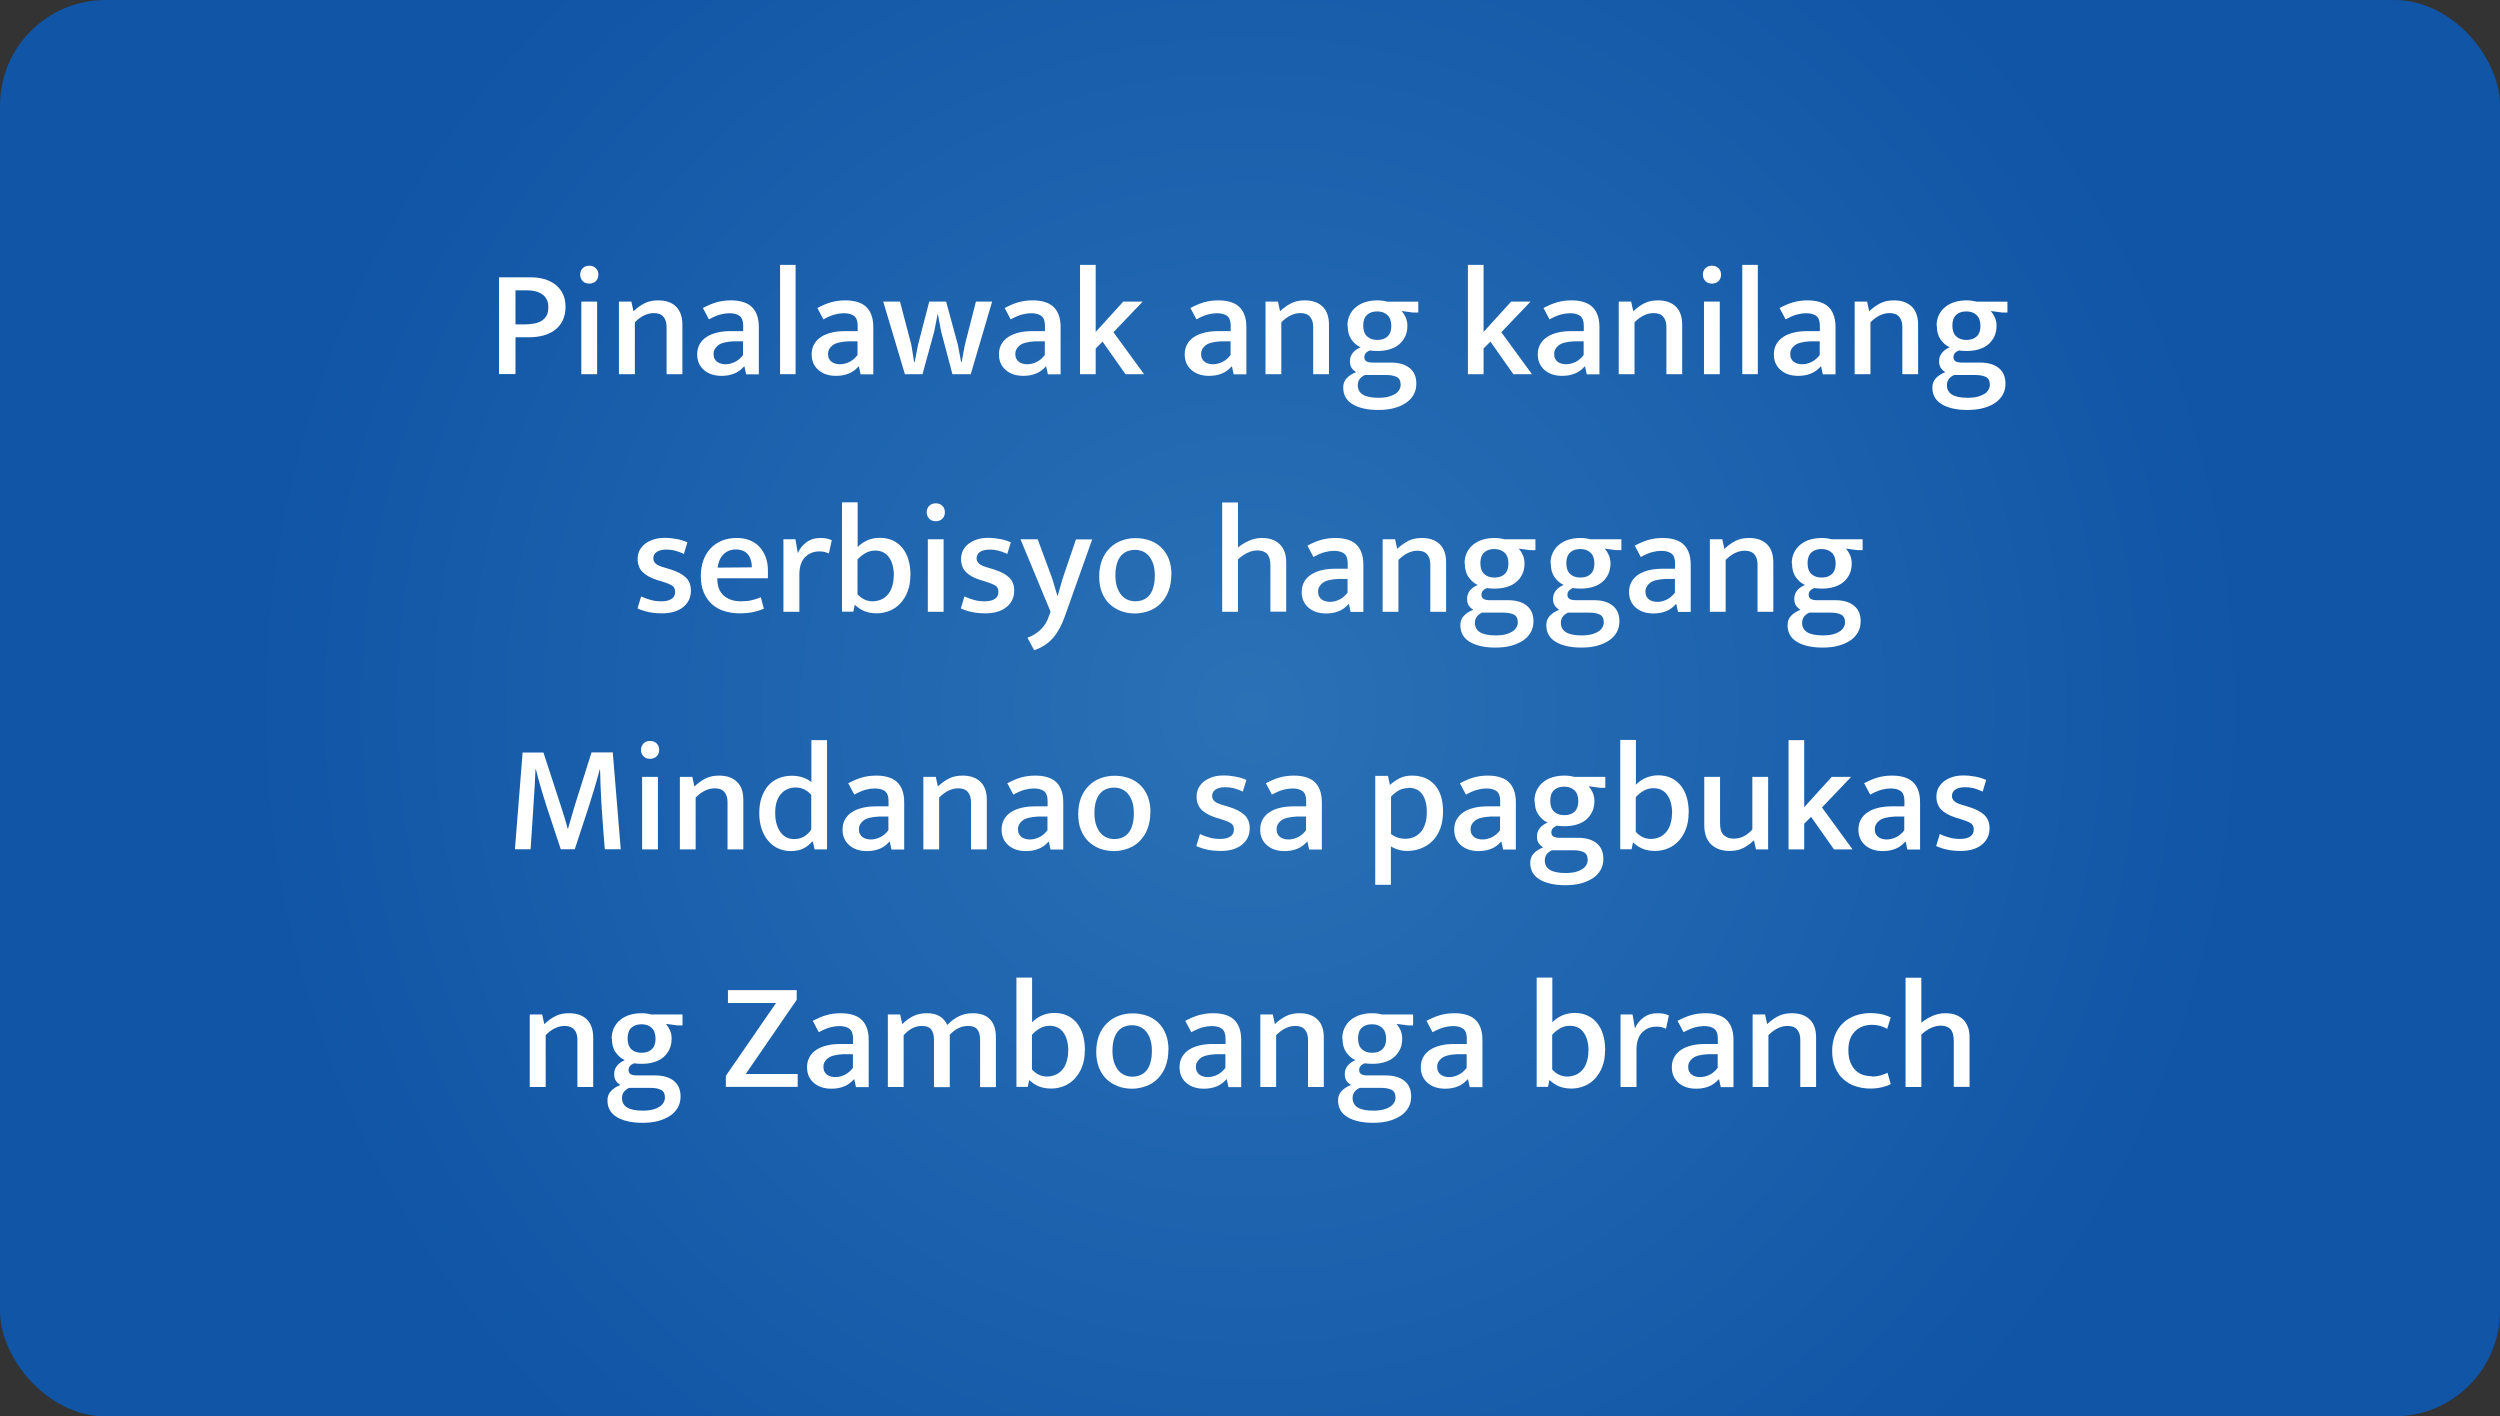 <?xml version="1.0" encoding="UTF-8"?>
<svg id="Layer_2" data-name="Layer 2" xmlns="http://www.w3.org/2000/svg" xmlns:xlink="http://www.w3.org/1999/xlink" viewBox="0 0 178.86 101.33">
  <rect x="0" y="0" width="178.86" height="101.33" fill="#333333" stroke="none"/>
  <defs>
    <style>
      .cls-1 {
        fill: #fff;
      }

      .cls-1, .cls-2 {
        stroke-width: 0px;
      }

      .cls-2 {
        fill: url(#radial-gradient);
      }
    </style>
    <radialGradient id="radial-gradient" cx="89.43" cy="53.3" fx="89.43" fy="53.3" r="72.68" gradientTransform="translate(0 103.97) scale(1 -1)" gradientUnits="userSpaceOnUse">
      <stop offset="0" stop-color="#2a71b6"/>
      <stop offset="1" stop-color="#1055a6"/>
    </radialGradient>
  </defs>
  <g id="_2007" data-name="2007">
    <rect class="cls-2" width="178.86" height="101.33" rx="7.55" ry="7.55"/>
    <g>
      <path class="cls-1" d="m35.7,19.84h2.27c.37,0,.71.05,1.02.14.3.1.56.23.78.41s.39.4.51.66c.12.26.18.56.18.9,0,.37-.07.7-.2.97-.13.28-.32.5-.55.68s-.51.31-.83.4c-.32.09-.67.13-1.04.13h-.96v2.63h-1.18v-6.93Zm1.18,3.37h.63c.25,0,.48-.02.69-.06.21-.04.39-.1.54-.19.15-.09.27-.22.36-.37.09-.16.13-.36.13-.61,0-.22-.04-.41-.12-.56-.08-.15-.19-.28-.33-.37-.14-.1-.3-.17-.47-.21-.18-.04-.36-.07-.56-.07h-.87v2.44Z"/>
      <path class="cls-1" d="m42.16,20.29c-.2,0-.36-.06-.47-.18-.12-.12-.18-.27-.18-.46s.06-.34.18-.46c.12-.12.27-.18.47-.18s.35.06.47.18c.12.12.18.27.18.46s-.06.34-.18.46c-.12.12-.28.18-.47.18Zm-.57,6.48v-5.19h1.13v5.19h-1.13Z"/>
      <path class="cls-1" d="m45.41,26.77h-1.13v-5.19h.89l.15.69c.26-.25.53-.44.81-.58.28-.14.6-.2.96-.2.55,0,.98.15,1.28.45.3.3.45.73.45,1.29v3.54h-1.13v-3.4c0-.3-.08-.54-.23-.71-.15-.18-.39-.26-.69-.26-.23,0-.47.06-.7.17s-.45.28-.65.49v3.72Z"/>
      <path class="cls-1" d="m50.28,22.04c.34-.18.66-.32.97-.41.31-.09.66-.14,1.04-.14.29,0,.56.03.81.1.25.07.46.17.63.32.18.15.31.34.41.59s.15.54.15.9v3.38h-.91l-.12-.56h-.03c-.21.23-.44.41-.71.51-.27.11-.57.16-.9.16-.52,0-.94-.14-1.26-.42-.32-.28-.48-.65-.48-1.11,0-.29.06-.53.18-.74s.28-.38.5-.52c.21-.14.47-.24.76-.31.29-.07.62-.1.97-.1h.88v-.4c0-.33-.09-.56-.26-.69-.18-.13-.42-.19-.73-.19-.19,0-.41.03-.64.09-.24.06-.51.18-.82.35l-.42-.79Zm2.88,2.38h-.69c-.52.03-.89.12-1.1.29-.21.17-.32.37-.32.59,0,.15.02.27.07.36.05.1.11.17.19.23.08.06.17.1.28.13s.21.04.32.04c.23,0,.45-.06.68-.17.22-.11.41-.28.57-.49v-.98Z"/>
      <path class="cls-1" d="m55.81,26.77v-7.82h1.11v7.82h-1.11Z"/>
      <path class="cls-1" d="m58.47,22.04c.34-.18.66-.32.97-.41.31-.09.66-.14,1.04-.14.29,0,.56.03.81.1.25.07.46.17.63.32.18.15.31.34.41.59s.15.54.15.9v3.38h-.91l-.12-.56h-.03c-.21.23-.44.41-.71.51-.27.11-.57.16-.9.16-.52,0-.94-.14-1.26-.42-.32-.28-.48-.65-.48-1.11,0-.29.06-.53.18-.74s.28-.38.5-.52c.21-.14.47-.24.76-.31.29-.07.62-.1.97-.1h.88v-.4c0-.33-.09-.56-.26-.69-.18-.13-.42-.19-.73-.19-.19,0-.41.03-.64.09-.24.06-.51.18-.82.35l-.42-.79Zm2.88,2.38h-.69c-.52.03-.89.12-1.1.29-.21.17-.32.37-.32.59,0,.15.02.27.07.36.05.1.11.17.19.23.08.06.17.1.28.13s.21.04.32.04c.23,0,.45-.06.68-.17.22-.11.41-.28.57-.49v-.98Z"/>
      <path class="cls-1" d="m63.19,21.58h1.2l.81,3.09.2,1.23h.04l.24-1.23.8-3.09h1.21l.84,3.09.23,1.23h.04l.23-1.23.79-3.09h1.16l-1.53,5.19h-1.31l-.81-3.06-.24-1.28-.25,1.28-.84,3.06h-1.26l-1.55-5.19Z"/>
      <path class="cls-1" d="m71.87,22.04c.34-.18.66-.32.97-.41.31-.09.66-.14,1.04-.14.29,0,.56.03.81.1.25.07.46.17.63.32.18.15.31.34.41.59s.15.54.15.9v3.38h-.91l-.12-.56h-.03c-.21.23-.44.41-.71.51-.27.11-.57.16-.9.16-.52,0-.94-.14-1.26-.42-.32-.28-.48-.65-.48-1.11,0-.29.06-.53.18-.74s.28-.38.5-.52c.21-.14.47-.24.76-.31.29-.07.62-.1.97-.1h.88v-.4c0-.33-.09-.56-.26-.69-.18-.13-.42-.19-.73-.19-.19,0-.41.03-.64.09-.24.06-.51.18-.82.35l-.42-.79Zm2.88,2.38h-.69c-.52.03-.89.12-1.1.29-.21.17-.32.37-.32.59,0,.15.02.27.07.36.05.1.11.17.19.23.08.06.17.1.28.13s.21.04.32.04c.23,0,.45-.06.68-.17.22-.11.41-.28.57-.49v-.98Z"/>
      <path class="cls-1" d="m78.39,24.92v1.85h-1.12v-7.82h1.12v4.8l1.97-2.17h1.39l-2.09,2.19,2.19,3h-1.33l-1.64-2.33-.48.48Z"/>
      <path class="cls-1" d="m85.16,22.04c.34-.18.66-.32.97-.41.31-.09.66-.14,1.04-.14.29,0,.56.03.81.1.25.07.46.17.63.32.18.15.31.34.41.59s.15.54.15.9v3.38h-.91l-.12-.56h-.03c-.21.23-.44.41-.71.51-.27.11-.57.16-.9.16-.52,0-.94-.14-1.26-.42-.32-.28-.48-.65-.48-1.11,0-.29.06-.53.18-.74s.28-.38.5-.52c.21-.14.47-.24.76-.31.29-.07.62-.1.97-.1h.88v-.4c0-.33-.09-.56-.26-.69-.18-.13-.42-.19-.73-.19-.19,0-.41.03-.64.09-.24.06-.51.18-.82.35l-.42-.79Zm2.88,2.38h-.69c-.52.03-.89.12-1.1.29-.21.17-.32.37-.32.59,0,.15.02.27.07.36.05.1.11.17.19.23.08.06.17.1.28.13s.21.04.32.04c.23,0,.45-.06.68-.17.22-.11.41-.28.57-.49v-.98Z"/>
      <path class="cls-1" d="m91.67,26.77h-1.13v-5.19h.89l.15.69c.26-.25.53-.44.81-.58.28-.14.6-.2.96-.2.55,0,.97.15,1.28.45.3.3.45.73.45,1.29v3.54h-1.13v-3.4c0-.3-.08-.54-.23-.71-.15-.18-.38-.26-.69-.26-.24,0-.47.06-.7.17-.23.11-.45.28-.66.49v3.72Z"/>
      <path class="cls-1" d="m96.4,23.32c0-.29.05-.54.16-.77.11-.23.25-.42.45-.58s.42-.28.68-.36c.26-.08.55-.12.86-.12.23,0,.46.03.69.09h2.23v.78h-.38l-.81-.11c.12.14.22.3.3.48.07.18.11.37.11.57,0,.29-.05.54-.15.76-.1.22-.25.41-.43.57-.19.16-.41.28-.68.36s-.55.12-.87.12c-.1,0-.2,0-.29-.01-.09,0-.18-.02-.27-.03-.14.06-.24.13-.3.21s-.09.17-.09.26c0,.15.05.25.15.31.1.06.25.09.44.09h1.31c.57,0,1.02.13,1.34.39.32.26.48.63.48,1.12,0,.29-.06.54-.19.78-.13.23-.31.43-.55.59-.24.17-.53.29-.86.38-.34.09-.71.13-1.13.13-.77,0-1.38-.14-1.83-.41-.45-.27-.67-.67-.67-1.2,0-.26.08-.48.25-.66s.39-.33.67-.43c-.13-.09-.24-.19-.32-.31-.08-.12-.12-.28-.12-.48,0-.23.07-.43.21-.6.14-.17.32-.3.55-.39-.26-.12-.48-.31-.66-.57s-.26-.58-.26-.97Zm1.25,3.51c-.34.16-.51.4-.51.73,0,.29.12.52.36.67.24.15.61.23,1.12.23.29,0,.53-.03.73-.08.2-.06.36-.13.49-.21.13-.09.22-.19.28-.3.06-.11.09-.22.09-.34,0-.28-.09-.46-.28-.56-.19-.09-.43-.14-.74-.14h-1.53Zm1.89-3.5c0-.35-.09-.61-.28-.79-.18-.17-.42-.26-.73-.26s-.55.08-.73.25c-.18.17-.27.42-.27.76s.09.61.28.78c.18.17.42.25.73.25s.55-.08.73-.25c.18-.17.27-.42.27-.75Z"/>
      <path class="cls-1" d="m106.14,24.92v1.85h-1.12v-7.82h1.12v4.8l1.97-2.17h1.39l-2.09,2.19,2.19,3h-1.33l-1.64-2.33-.48.48Z"/>
      <path class="cls-1" d="m110.42,22.04c.34-.18.66-.32.97-.41.31-.09.66-.14,1.04-.14.29,0,.56.03.81.1.25.07.46.17.63.32.18.15.31.34.41.59s.15.54.15.9v3.38h-.91l-.12-.56h-.03c-.21.23-.44.41-.71.51-.27.11-.57.16-.9.16-.52,0-.94-.14-1.26-.42-.32-.28-.48-.65-.48-1.11,0-.29.06-.53.18-.74s.28-.38.5-.52c.21-.14.47-.24.76-.31.29-.07.62-.1.97-.1h.88v-.4c0-.33-.09-.56-.26-.69-.18-.13-.42-.19-.73-.19-.19,0-.41.03-.64.09-.24.06-.51.18-.82.35l-.42-.79Zm2.88,2.38h-.69c-.52.03-.89.12-1.1.29-.21.17-.32.37-.32.59,0,.15.02.27.07.36.05.1.11.17.19.23.08.06.17.1.28.13s.21.04.32.04c.23,0,.45-.06.68-.17.22-.11.41-.28.57-.49v-.98Z"/>
      <path class="cls-1" d="m116.94,26.77h-1.13v-5.19h.89l.15.69c.26-.25.53-.44.81-.58.28-.14.6-.2.96-.2.55,0,.97.15,1.28.45.3.3.45.73.45,1.29v3.54h-1.13v-3.4c0-.3-.08-.54-.23-.71-.15-.18-.38-.26-.69-.26-.24,0-.47.06-.7.17-.23.11-.45.28-.66.49v3.72Z"/>
      <path class="cls-1" d="m122.48,20.29c-.2,0-.36-.06-.47-.18s-.18-.27-.18-.46.06-.34.18-.46c.12-.12.28-.18.47-.18s.35.06.47.18c.12.12.18.27.18.46s-.06.34-.18.46c-.12.12-.28.18-.47.18Zm-.57,6.48v-5.19h1.13v5.19h-1.13Z"/>
      <path class="cls-1" d="m124.65,26.77v-7.82h1.11v7.82h-1.11Z"/>
      <path class="cls-1" d="m127.31,22.04c.34-.18.66-.32.97-.41.31-.09.66-.14,1.04-.14.29,0,.56.03.81.1.25.07.46.17.63.32.18.15.31.34.41.59s.15.54.15.9v3.38h-.91l-.12-.56h-.03c-.21.23-.44.41-.71.51-.27.11-.57.16-.9.16-.52,0-.94-.14-1.26-.42-.32-.28-.48-.65-.48-1.11,0-.29.06-.53.18-.74s.28-.38.5-.52c.21-.14.47-.24.76-.31.29-.07.62-.1.97-.1h.88v-.4c0-.33-.09-.56-.26-.69-.18-.13-.42-.19-.73-.19-.19,0-.41.03-.64.09-.24.06-.51.18-.82.35l-.42-.79Zm2.88,2.38h-.69c-.52.03-.89.12-1.1.29-.21.17-.32.37-.32.59,0,.15.02.27.07.36.05.1.11.17.19.23.08.06.17.1.28.13s.21.04.32.04c.23,0,.45-.06.68-.17.22-.11.41-.28.57-.49v-.98Z"/>
      <path class="cls-1" d="m133.82,26.77h-1.13v-5.19h.89l.15.69c.26-.25.53-.44.81-.58.28-.14.6-.2.96-.2.55,0,.97.15,1.28.45.3.3.45.73.45,1.29v3.54h-1.13v-3.4c0-.3-.08-.54-.23-.71-.15-.18-.38-.26-.69-.26-.24,0-.47.06-.7.17-.23.11-.45.28-.66.49v3.72Z"/>
      <path class="cls-1" d="m138.55,23.32c0-.29.05-.54.16-.77.11-.23.25-.42.45-.58s.42-.28.68-.36c.26-.08.55-.12.86-.12.23,0,.46.03.69.09h2.23v.78h-.38l-.81-.11c.12.14.22.3.3.48.07.18.11.37.11.57,0,.29-.05.54-.15.76-.1.22-.25.41-.43.57-.19.16-.41.28-.68.36s-.55.12-.87.12c-.1,0-.2,0-.29-.01-.09,0-.18-.02-.27-.03-.14.06-.24.13-.3.21s-.09.17-.09.26c0,.15.05.25.15.31.1.06.25.09.44.09h1.31c.57,0,1.02.13,1.34.39.32.26.48.63.48,1.12,0,.29-.06.54-.19.78-.13.23-.31.43-.55.59-.24.17-.53.29-.86.38-.34.09-.71.13-1.13.13-.77,0-1.38-.14-1.83-.41-.45-.27-.67-.67-.67-1.2,0-.26.08-.48.25-.66s.39-.33.67-.43c-.13-.09-.24-.19-.32-.31-.08-.12-.12-.28-.12-.48,0-.23.07-.43.21-.6.14-.17.32-.3.55-.39-.26-.12-.48-.31-.66-.57s-.26-.58-.26-.97Zm1.25,3.51c-.34.16-.51.4-.51.73,0,.29.12.52.36.67.24.15.61.23,1.12.23.29,0,.53-.03.73-.08.2-.06.36-.13.49-.21.13-.09.22-.19.28-.3.06-.11.09-.22.09-.34,0-.28-.09-.46-.28-.56-.19-.09-.43-.14-.74-.14h-1.53Zm1.89-3.5c0-.35-.09-.61-.28-.79-.18-.17-.42-.26-.73-.26s-.55.08-.73.25c-.18.17-.27.42-.27.76s.09.61.28.78c.18.17.42.25.73.25s.55-.08.73-.25c.18-.17.27-.42.27-.75Z"/>
      <path class="cls-1" d="m48.93,39.63c-.23-.11-.45-.19-.65-.24-.2-.05-.4-.07-.6-.07-.31,0-.54.06-.7.17s-.24.27-.24.46c0,.15.06.27.18.38s.36.21.73.31l.33.1c.48.15.84.34,1.08.57.25.23.37.55.37.95,0,.48-.18.87-.55,1.17-.37.3-.87.45-1.51.45-.34,0-.67-.03-.96-.09s-.56-.15-.8-.26l.26-.86c.21.1.44.19.68.25.24.07.49.1.75.1.32,0,.56-.05.74-.17.18-.11.26-.28.26-.51,0-.21-.08-.37-.24-.46-.16-.09-.4-.19-.73-.29l-.34-.1c-.46-.15-.8-.35-1.03-.58-.22-.23-.34-.54-.34-.92,0-.23.05-.43.14-.62.1-.18.23-.34.4-.47.17-.13.37-.23.61-.31.24-.07.5-.11.79-.11s.55.03.83.08c.28.05.54.13.79.24l-.25.82Z"/>
      <path class="cls-1" d="m54.96,41.37h-3.64v.04c0,.53.15.93.46,1.2.31.27.71.41,1.22.41.28,0,.53-.02.75-.07s.45-.12.68-.23l.22.83c-.21.09-.47.17-.76.24-.29.06-.62.09-.97.09-.37,0-.73-.05-1.07-.15-.34-.1-.63-.26-.89-.48-.25-.22-.45-.5-.6-.84-.15-.34-.22-.74-.22-1.21,0-.4.06-.77.18-1.11.12-.33.29-.62.52-.86s.5-.42.81-.55c.32-.13.67-.19,1.06-.19.34,0,.64.05.92.16.28.11.51.27.7.47s.34.45.45.74c.11.29.16.61.16.96v.55Zm-1.17-.79c0-.18-.02-.34-.07-.5-.04-.15-.11-.29-.2-.4s-.2-.21-.35-.27-.31-.1-.51-.1c-.37,0-.67.12-.9.35-.23.23-.37.55-.42.95l2.44-.02Z"/>
      <path class="cls-1" d="m56.05,43.77v-5.19h.86l.17,1c.12-.31.33-.57.61-.78.28-.21.62-.31,1.01-.31.18,0,.33.01.46.04.13.03.24.07.35.12l-.21.95c-.09-.04-.19-.08-.3-.11-.11-.03-.24-.04-.39-.04-.4,0-.74.14-1.01.41-.27.27-.41.69-.41,1.25v2.66h-1.12Z"/>
      <path class="cls-1" d="m65.13,41.17c0,.42-.06.79-.19,1.13-.12.33-.3.62-.51.85-.22.24-.47.42-.76.54-.29.12-.6.19-.93.19s-.63-.05-.88-.15c-.25-.1-.48-.25-.69-.45h-.02l-.1.48h-.81v-7.82h1.12v3.2c.21-.22.45-.38.73-.5.27-.11.56-.16.86-.16.67,0,1.21.24,1.6.71.39.47.59,1.13.59,1.97Zm-1.18.02c0-.56-.12-1-.35-1.32-.23-.32-.56-.48-.98-.48-.26,0-.49.06-.7.18-.21.12-.4.27-.57.46v2.48c.13.15.29.28.47.37.18.09.38.14.61.14.2,0,.39-.04.57-.11.18-.07.34-.18.48-.33.14-.15.25-.33.33-.57.08-.23.13-.5.13-.82Z"/>
      <path class="cls-1" d="m66.95,37.29c-.2,0-.36-.06-.47-.18s-.18-.27-.18-.46.06-.34.18-.46c.12-.12.28-.18.47-.18s.35.06.47.18c.12.12.18.27.18.46s-.06.34-.18.46c-.12.12-.28.18-.47.18Zm-.57,6.48v-5.19h1.13v5.19h-1.13Z"/>
      <path class="cls-1" d="m72.06,39.63c-.23-.11-.45-.19-.65-.24-.2-.05-.4-.07-.6-.07-.31,0-.54.06-.7.17-.16.11-.24.27-.24.46,0,.15.06.27.18.38.12.11.36.21.73.31l.33.1c.48.15.84.34,1.08.57.25.23.37.55.37.95,0,.48-.18.87-.55,1.17-.37.3-.87.45-1.51.45-.34,0-.67-.03-.96-.09s-.56-.15-.8-.26l.26-.86c.21.1.44.19.68.25.24.07.49.1.75.1.32,0,.56-.05.74-.17.18-.11.26-.28.26-.51,0-.21-.08-.37-.24-.46-.16-.09-.4-.19-.73-.29l-.34-.1c-.46-.15-.81-.35-1.03-.58-.22-.23-.33-.54-.33-.92,0-.23.05-.43.14-.62.1-.18.23-.34.4-.47.17-.13.37-.23.61-.31s.5-.11.79-.11.55.03.83.08c.28.05.54.13.79.24l-.25.82Z"/>
      <path class="cls-1" d="m73.02,38.58h1.22l1.04,2.81.37,1.24h.02l.36-1.25.95-2.79h1.16l-1.97,5.54c-.22.62-.5,1.13-.84,1.52-.34.39-.79.68-1.34.87l-.48-.89c.37-.14.69-.34.96-.6.27-.26.47-.6.6-1.02l.09-.25-2.15-5.18Z"/>
      <path class="cls-1" d="m83.8,41.12c0,.43-.07.82-.2,1.17s-.32.63-.55.87-.51.42-.83.54c-.32.12-.66.19-1.02.19s-.71-.06-1.02-.18-.58-.29-.81-.51c-.23-.22-.41-.5-.54-.83-.13-.33-.19-.71-.19-1.13s.07-.83.2-1.17.32-.62.56-.86.51-.41.83-.53.66-.18,1.02-.18.71.06,1.02.17.58.28.81.5c.23.22.41.5.54.82.13.33.19.71.19,1.13Zm-1.18.05c0-.33-.04-.61-.12-.84-.08-.23-.19-.42-.32-.57s-.28-.25-.45-.32c-.17-.07-.34-.1-.53-.1s-.35.03-.52.09-.32.16-.45.3c-.13.14-.24.33-.31.56-.08.23-.12.53-.12.88,0,.32.04.6.12.84.08.23.19.43.32.58.13.15.28.26.46.33s.35.1.52.1.35-.03.52-.09c.17-.06.32-.16.45-.3.13-.14.24-.33.31-.57.08-.24.12-.53.12-.88Z"/>
      <path class="cls-1" d="m88.57,43.77h-1.13v-7.82h1.13v3.22c.23-.19.49-.35.78-.48s.6-.2.94-.2c.29,0,.55.04.77.13.22.09.4.21.54.36.14.15.25.34.32.55.07.21.1.44.1.69v3.54h-1.13v-3.29c0-.39-.08-.67-.24-.84-.16-.17-.4-.25-.7-.25-.23,0-.46.06-.7.17s-.46.27-.68.47v3.74Z"/>
      <path class="cls-1" d="m93.53,39.04c.34-.18.66-.32.97-.41.31-.09.66-.14,1.04-.14.29,0,.56.03.81.1.25.07.46.17.63.32.18.15.31.34.41.59s.15.54.15.9v3.38h-.91l-.12-.56h-.03c-.21.23-.44.41-.71.51-.27.11-.57.16-.9.16-.52,0-.94-.14-1.26-.42-.32-.28-.48-.65-.48-1.11,0-.29.06-.53.18-.74.12-.21.28-.38.5-.52.21-.14.47-.24.76-.31.29-.07.62-.1.97-.1h.88v-.4c0-.33-.09-.56-.26-.69-.18-.13-.42-.19-.73-.19-.19,0-.41.03-.64.09-.24.06-.51.18-.82.35l-.42-.79Zm2.88,2.38h-.69c-.52.03-.89.12-1.1.29-.21.17-.32.37-.32.59,0,.15.02.27.07.36.05.1.11.17.19.23.08.06.17.1.28.13.11.03.21.04.32.04.23,0,.45-.06.68-.17.22-.11.41-.28.57-.49v-.98Z"/>
      <path class="cls-1" d="m100.05,43.77h-1.13v-5.19h.89l.15.69c.26-.25.53-.44.81-.58.28-.14.6-.2.96-.2.55,0,.97.15,1.28.45.3.3.45.73.45,1.29v3.54h-1.13v-3.4c0-.3-.08-.54-.23-.71-.15-.18-.38-.26-.69-.26-.24,0-.47.06-.7.17-.23.11-.45.28-.66.49v3.72Z"/>
      <path class="cls-1" d="m104.78,40.32c0-.29.05-.54.16-.77.11-.23.25-.42.45-.58s.42-.28.68-.36c.26-.08.55-.12.86-.12.23,0,.46.03.69.09h2.23v.78h-.38l-.81-.11c.12.14.22.3.3.48.07.18.11.37.11.57,0,.29-.05.54-.15.76-.1.22-.25.42-.43.57-.19.16-.41.28-.68.36-.26.08-.55.12-.87.12-.1,0-.2,0-.29-.01-.09,0-.18-.02-.27-.03-.14.06-.24.13-.3.21-.06.08-.09.17-.09.26,0,.15.05.25.15.31s.25.09.44.09h1.31c.57,0,1.02.13,1.34.39.32.26.48.63.48,1.12,0,.29-.06.54-.19.78-.13.23-.31.43-.55.59s-.53.29-.86.38-.71.13-1.13.13c-.77,0-1.38-.14-1.83-.41-.45-.27-.67-.67-.67-1.2,0-.26.08-.48.25-.66s.39-.33.67-.43c-.13-.09-.24-.19-.32-.31-.08-.12-.12-.28-.12-.48,0-.23.07-.43.21-.6.14-.17.32-.29.55-.39-.26-.12-.48-.31-.66-.57s-.26-.58-.26-.97Zm1.25,3.51c-.34.16-.51.4-.51.73,0,.29.12.52.36.67.24.15.61.23,1.12.23.29,0,.53-.03.73-.08.2-.05.36-.13.49-.21.13-.09.22-.19.28-.3s.09-.22.09-.34c0-.28-.09-.46-.28-.56-.19-.09-.43-.14-.74-.14h-1.53Zm1.89-3.5c0-.35-.09-.61-.28-.79-.18-.17-.42-.26-.73-.26s-.55.08-.73.25c-.18.17-.27.42-.27.76s.09.61.28.78c.18.17.42.25.73.25s.55-.08.73-.25c.18-.17.27-.42.27-.75Z"/>
      <path class="cls-1" d="m110.93,40.32c0-.29.05-.54.16-.77.11-.23.25-.42.45-.58s.42-.28.68-.36c.26-.08.55-.12.86-.12.23,0,.46.03.69.09h2.23v.78h-.38l-.81-.11c.12.14.22.3.3.48.07.18.11.37.11.57,0,.29-.05.54-.15.76-.1.22-.25.42-.43.57-.19.16-.41.28-.68.36-.26.08-.55.12-.87.12-.1,0-.2,0-.29-.01-.09,0-.18-.02-.27-.03-.14.06-.24.13-.3.21-.06.08-.09.17-.09.26,0,.15.05.25.15.31s.25.09.44.09h1.31c.57,0,1.02.13,1.34.39.32.26.48.63.48,1.12,0,.29-.06.54-.19.78-.13.23-.31.43-.55.59s-.53.29-.86.38-.71.13-1.13.13c-.77,0-1.38-.14-1.83-.41-.45-.27-.67-.67-.67-1.2,0-.26.08-.48.25-.66s.39-.33.67-.43c-.13-.09-.24-.19-.32-.31-.08-.12-.12-.28-.12-.48,0-.23.07-.43.21-.6.14-.17.32-.29.55-.39-.26-.12-.48-.31-.66-.57s-.26-.58-.26-.97Zm1.25,3.51c-.34.16-.51.4-.51.73,0,.29.12.52.36.67.24.15.61.23,1.12.23.29,0,.53-.03.73-.08.2-.05.36-.13.49-.21.13-.09.22-.19.28-.3s.09-.22.09-.34c0-.28-.09-.46-.28-.56-.19-.09-.43-.14-.74-.14h-1.53Zm1.89-3.5c0-.35-.09-.61-.28-.79-.18-.17-.42-.26-.73-.26s-.55.08-.73.25c-.18.17-.27.42-.27.76s.09.61.28.78c.18.17.42.25.73.25s.55-.08.73-.25c.18-.17.27-.42.27-.75Z"/>
      <path class="cls-1" d="m116.95,39.04c.34-.18.66-.32.97-.41.31-.09.66-.14,1.04-.14.29,0,.56.03.81.1.25.07.46.17.63.32.18.15.31.34.41.59s.15.54.15.9v3.38h-.91l-.12-.56h-.03c-.21.23-.44.41-.71.51-.27.11-.57.16-.9.16-.52,0-.94-.14-1.26-.42-.32-.28-.48-.65-.48-1.11,0-.29.06-.53.18-.74.12-.21.28-.38.5-.52.21-.14.47-.24.76-.31.29-.07.62-.1.97-.1h.88v-.4c0-.33-.09-.56-.26-.69-.18-.13-.42-.19-.73-.19-.19,0-.41.03-.64.09-.24.06-.51.18-.82.35l-.42-.79Zm2.88,2.38h-.69c-.52.03-.89.12-1.1.29-.21.17-.32.37-.32.59,0,.15.02.27.07.36.05.1.11.17.19.23.08.06.17.1.28.13.11.03.21.04.32.04.23,0,.45-.06.68-.17.22-.11.41-.28.57-.49v-.98Z"/>
      <path class="cls-1" d="m123.46,43.77h-1.13v-5.19h.89l.15.69c.26-.25.53-.44.81-.58.28-.14.6-.2.96-.2.55,0,.97.15,1.28.45.3.3.45.73.45,1.29v3.54h-1.13v-3.4c0-.3-.08-.54-.23-.71-.15-.18-.38-.26-.69-.26-.24,0-.47.06-.7.17-.23.11-.45.28-.66.49v3.72Z"/>
      <path class="cls-1" d="m128.19,40.32c0-.29.05-.54.16-.77.11-.23.25-.42.45-.58s.42-.28.68-.36c.26-.08.55-.12.86-.12.23,0,.46.03.69.09h2.23v.78h-.38l-.81-.11c.12.14.22.3.3.48.07.18.11.37.11.57,0,.29-.05.54-.15.76-.1.22-.25.42-.43.57-.19.16-.41.28-.68.36-.26.08-.55.12-.87.12-.1,0-.2,0-.29-.01-.09,0-.18-.02-.27-.03-.14.06-.24.13-.3.21-.06.08-.09.17-.09.26,0,.15.05.25.15.31s.25.09.44.09h1.31c.57,0,1.02.13,1.34.39.32.26.48.63.48,1.12,0,.29-.06.54-.19.78-.13.23-.31.43-.55.59s-.53.29-.86.38-.71.13-1.13.13c-.77,0-1.38-.14-1.83-.41-.45-.27-.67-.67-.67-1.2,0-.26.08-.48.25-.66s.39-.33.67-.43c-.13-.09-.24-.19-.32-.31-.08-.12-.12-.28-.12-.48,0-.23.07-.43.21-.6.14-.17.32-.29.55-.39-.26-.12-.48-.31-.66-.57s-.26-.58-.26-.97Zm1.25,3.51c-.34.16-.51.4-.51.73,0,.29.12.52.36.67.24.15.61.23,1.12.23.29,0,.53-.03.73-.08.2-.05.36-.13.49-.21.13-.09.22-.19.28-.3s.09-.22.09-.34c0-.28-.09-.46-.28-.56-.19-.09-.43-.14-.74-.14h-1.53Zm1.89-3.5c0-.35-.09-.61-.28-.79-.18-.17-.42-.26-.73-.26s-.55.08-.73.25c-.18.17-.27.42-.27.76s.09.61.28.78c.18.17.42.25.73.25s.55-.08.73-.25c.18-.17.27-.42.27-.75Z"/>
      <path class="cls-1" d="m37.36,53.84h1.52l1.22,3.74c.1.32.19.6.27.85.08.25.16.54.24.85h.03c.08-.26.16-.55.25-.85.08-.3.17-.59.25-.86l1.18-3.74h1.52l.57,6.93h-1.14c-.06-.73-.12-1.47-.17-2.22-.06-.74-.1-1.49-.13-2.24l-.04-1.26h-.02c-.12.45-.25.92-.39,1.39-.14.47-.28.92-.42,1.35l-.98,2.98h-1l-.99-2.99c-.1-.32-.19-.6-.27-.86-.08-.26-.15-.49-.21-.71-.06-.22-.12-.42-.17-.61s-.1-.37-.14-.55h-.03c-.02.62-.06,1.26-.1,1.9-.04.65-.08,1.27-.12,1.86l-.13,1.96h-1.12l.55-6.93Z"/>
      <path class="cls-1" d="m46.51,54.29c-.2,0-.36-.06-.47-.18-.12-.12-.18-.27-.18-.46s.06-.33.18-.46c.12-.12.27-.18.47-.18s.35.06.47.18.18.27.18.46-.06.34-.18.46-.28.18-.47.18Zm-.57,6.48v-5.19h1.13v5.19h-1.13Z"/>
      <path class="cls-1" d="m49.77,60.77h-1.13v-5.19h.89l.15.69c.26-.25.53-.44.81-.58s.6-.2.96-.2c.55,0,.97.15,1.28.45s.45.73.45,1.29v3.54h-1.13v-3.4c0-.3-.08-.54-.23-.71-.15-.18-.38-.26-.69-.26-.24,0-.47.06-.7.17-.23.11-.45.28-.66.49v3.72Z"/>
      <path class="cls-1" d="m58.04,52.95h1.13v7.82h-.89l-.13-.57h-.04c-.19.22-.4.39-.64.51-.24.12-.54.18-.91.18-.29,0-.57-.06-.84-.17s-.51-.28-.71-.51c-.21-.23-.38-.51-.5-.85s-.19-.73-.19-1.17c0-.41.05-.78.16-1.11s.26-.61.46-.85c.2-.23.45-.42.74-.54.29-.13.63-.19,1-.19.26,0,.51.04.75.12.24.08.45.19.62.34v-3Zm0,3.92c-.31-.35-.68-.53-1.11-.53-.19,0-.37.03-.55.1-.18.07-.33.17-.47.32s-.25.33-.33.56-.12.51-.12.84.04.61.12.85c.08.24.18.43.3.58.12.15.27.27.43.34s.34.1.51.1c.26,0,.5-.06.7-.18.2-.12.38-.28.52-.5v-2.49Z"/>
      <path class="cls-1" d="m60.68,56.04c.34-.18.66-.32.97-.41.31-.09.66-.14,1.04-.14.29,0,.56.03.81.1.25.07.46.17.63.32.18.15.31.34.41.59s.15.54.15.9v3.38h-.91l-.12-.56h-.03c-.21.23-.44.41-.71.51-.27.11-.57.16-.9.16-.52,0-.94-.14-1.26-.42-.32-.28-.48-.65-.48-1.11,0-.29.06-.53.18-.74s.28-.38.5-.52c.21-.14.47-.24.76-.31.29-.07.62-.1.97-.1h.88v-.4c0-.33-.09-.56-.26-.69-.18-.13-.42-.19-.73-.19-.19,0-.41.03-.64.09s-.51.18-.82.35l-.42-.79Zm2.88,2.38h-.69c-.52.03-.89.12-1.1.29-.21.17-.32.37-.32.59,0,.15.02.27.07.36.05.1.11.17.19.23.08.06.17.1.28.13.11.03.21.04.32.04.23,0,.45-.06.68-.17.22-.11.41-.28.57-.49v-.98Z"/>
      <path class="cls-1" d="m67.19,60.77h-1.13v-5.19h.89l.15.69c.26-.25.53-.44.81-.58s.6-.2.96-.2c.55,0,.97.15,1.28.45s.45.73.45,1.29v3.54h-1.13v-3.4c0-.3-.08-.54-.23-.71-.15-.18-.38-.26-.69-.26-.24,0-.47.06-.7.17-.23.11-.45.28-.66.49v3.72Z"/>
      <path class="cls-1" d="m72.06,56.04c.34-.18.66-.32.97-.41.31-.09.66-.14,1.04-.14.29,0,.56.03.81.1.25.07.46.17.63.32.18.15.31.34.41.59s.15.54.15.9v3.38h-.91l-.12-.56h-.03c-.21.23-.44.41-.71.51-.27.11-.57.16-.9.16-.52,0-.94-.14-1.26-.42-.32-.28-.48-.65-.48-1.11,0-.29.06-.53.18-.74s.28-.38.5-.52c.21-.14.47-.24.76-.31.29-.07.62-.1.97-.1h.88v-.4c0-.33-.09-.56-.26-.69-.18-.13-.42-.19-.73-.19-.19,0-.41.03-.64.09s-.51.18-.82.35l-.42-.79Zm2.88,2.38h-.69c-.52.03-.89.12-1.1.29-.21.17-.32.37-.32.59,0,.15.02.27.07.36.05.1.11.17.19.23.08.06.17.1.28.13.11.03.21.04.32.04.23,0,.45-.06.68-.17.22-.11.41-.28.57-.49v-.98Z"/>
      <path class="cls-1" d="m82.3,58.12c0,.43-.07.82-.2,1.17s-.32.63-.55.87-.51.42-.83.54c-.32.12-.66.19-1.02.19s-.71-.06-1.02-.18-.58-.29-.81-.51c-.23-.22-.41-.5-.54-.83-.13-.33-.19-.71-.19-1.13s.07-.83.2-1.17c.14-.34.32-.62.56-.86.23-.23.51-.41.83-.53s.66-.18,1.02-.18.71.06,1.02.17.58.28.81.5c.23.22.41.5.54.83.13.33.19.71.19,1.13Zm-1.18.06c0-.33-.04-.61-.12-.84-.08-.23-.19-.42-.32-.57s-.28-.25-.45-.32c-.17-.07-.34-.1-.53-.1s-.35.03-.52.09-.32.16-.45.3c-.13.14-.24.33-.31.56-.08.23-.12.53-.12.88,0,.32.04.6.12.84.08.23.19.43.32.58.13.15.28.26.46.33s.35.1.52.1.35-.03.52-.09c.17-.06.32-.16.45-.3.13-.14.24-.33.31-.57.08-.24.12-.53.12-.88Z"/>
      <path class="cls-1" d="m88.91,56.63c-.23-.11-.45-.19-.65-.24-.2-.05-.4-.07-.6-.07-.31,0-.54.06-.7.17-.16.11-.24.27-.24.46,0,.15.06.27.18.38.12.11.36.21.73.31l.33.1c.48.15.84.34,1.08.57.25.24.37.55.37.95,0,.48-.18.87-.55,1.17-.37.3-.87.45-1.51.45-.34,0-.67-.03-.96-.09s-.56-.15-.8-.26l.26-.86c.21.1.44.19.68.25.24.07.49.1.75.1.32,0,.56-.05.74-.17.18-.11.26-.28.26-.51,0-.21-.08-.37-.24-.46-.16-.09-.4-.19-.73-.29l-.34-.1c-.46-.15-.81-.35-1.03-.58-.22-.24-.33-.54-.33-.92,0-.23.05-.43.14-.62.1-.18.23-.34.4-.47.17-.13.37-.23.61-.31s.5-.11.79-.11.55.03.83.08c.28.05.54.13.79.24l-.25.83Z"/>
      <path class="cls-1" d="m90.56,56.04c.34-.18.66-.32.97-.41.31-.09.66-.14,1.04-.14.29,0,.56.03.81.1.25.07.46.17.63.32.18.15.31.34.41.59s.15.54.15.9v3.38h-.91l-.12-.56h-.03c-.21.23-.44.41-.71.51-.27.11-.57.16-.9.16-.52,0-.94-.14-1.26-.42-.32-.28-.48-.65-.48-1.11,0-.29.06-.53.18-.74s.28-.38.5-.52c.21-.14.47-.24.76-.31.29-.07.62-.1.97-.1h.88v-.4c0-.33-.09-.56-.26-.69-.18-.13-.42-.19-.73-.19-.19,0-.41.03-.64.09s-.51.18-.82.35l-.42-.79Zm2.88,2.38h-.69c-.52.03-.89.12-1.1.29-.21.17-.32.37-.32.59,0,.15.02.27.07.36.05.1.11.17.19.23.08.06.17.1.28.13.11.03.21.04.32.04.23,0,.45-.06.68-.17.22-.11.41-.28.57-.49v-.98Z"/>
      <path class="cls-1" d="m100.68,60.88c-.22,0-.43-.03-.64-.09s-.38-.14-.53-.24v2.75h-1.12v-7.79h.91l.14.65c.21-.19.44-.35.69-.48.26-.13.55-.19.89-.19.69,0,1.23.22,1.63.67.4.45.59,1.08.59,1.9,0,.48-.07.89-.21,1.25-.14.36-.33.65-.57.88-.24.23-.51.4-.83.52s-.63.17-.96.17Zm.08-4.5c-.28,0-.53.07-.74.2-.22.14-.38.28-.5.42v2.67c.3.23.64.34,1.02.34.19,0,.38-.03.56-.1.18-.07.35-.18.5-.33.15-.15.26-.35.35-.6s.13-.54.13-.9c0-.52-.11-.94-.32-1.25-.22-.31-.55-.47-1-.47Z"/>
      <path class="cls-1" d="m104.44,56.04c.34-.18.66-.32.97-.41.31-.09.66-.14,1.04-.14.29,0,.56.03.81.1.25.07.46.17.63.32.18.15.31.34.41.59s.15.54.15.9v3.38h-.91l-.12-.56h-.03c-.21.23-.44.41-.71.51-.27.11-.57.16-.9.16-.52,0-.94-.14-1.26-.42-.32-.28-.48-.65-.48-1.11,0-.29.06-.53.18-.74s.28-.38.5-.52c.21-.14.47-.24.76-.31.29-.07.62-.1.97-.1h.88v-.4c0-.33-.09-.56-.26-.69-.18-.13-.42-.19-.73-.19-.19,0-.41.03-.64.09s-.51.18-.82.35l-.42-.79Zm2.88,2.38h-.69c-.52.03-.89.12-1.1.29-.21.17-.32.37-.32.59,0,.15.02.27.07.36.05.1.11.17.19.23.08.06.17.1.28.13.11.03.21.04.32.04.23,0,.45-.06.68-.17.22-.11.41-.28.57-.49v-.98Z"/>
      <path class="cls-1" d="m109.78,57.32c0-.29.05-.54.16-.77.11-.23.25-.42.45-.58.19-.16.42-.28.68-.36.26-.08.55-.12.86-.12.23,0,.46.03.69.09h2.23v.78h-.38l-.81-.11c.12.14.22.3.3.48.07.18.11.37.11.57,0,.29-.05.54-.15.76-.1.22-.25.41-.43.57-.19.16-.41.28-.68.36-.26.08-.55.12-.87.12-.1,0-.2,0-.29-.01-.09,0-.18-.02-.27-.03-.14.06-.24.13-.3.21-.06.08-.09.17-.09.26,0,.15.05.25.15.31s.25.09.44.09h1.31c.57,0,1.02.13,1.34.39.32.26.48.63.48,1.12,0,.29-.06.54-.19.78-.13.23-.31.43-.55.59s-.53.29-.86.38-.71.13-1.13.13c-.77,0-1.38-.14-1.83-.41-.45-.27-.67-.67-.67-1.2,0-.26.08-.48.25-.66s.39-.33.67-.43c-.13-.09-.24-.19-.32-.31-.08-.12-.12-.28-.12-.48,0-.23.07-.43.21-.6.14-.17.32-.29.55-.39-.26-.12-.48-.31-.66-.57s-.26-.58-.26-.97Zm1.25,3.51c-.34.16-.51.4-.51.73,0,.29.12.52.36.67.24.15.61.23,1.12.23.29,0,.53-.03.73-.08.2-.05.36-.13.49-.21.13-.09.22-.19.28-.3s.09-.22.09-.34c0-.28-.09-.46-.28-.56-.19-.09-.43-.14-.74-.14h-1.53Zm1.89-3.5c0-.35-.09-.61-.28-.79-.18-.17-.42-.26-.73-.26s-.55.08-.73.25c-.18.17-.27.42-.27.76s.09.61.28.78c.18.17.42.25.73.25s.55-.08.73-.25c.18-.17.27-.42.27-.75Z"/>
      <path class="cls-1" d="m120.81,58.17c0,.42-.06.79-.19,1.13-.12.33-.3.62-.51.85-.22.24-.47.42-.76.54-.29.12-.6.19-.93.19s-.63-.05-.88-.15c-.25-.1-.48-.25-.69-.45h-.02l-.1.48h-.81v-7.82h1.12v3.2c.21-.22.45-.38.73-.5.27-.11.56-.17.86-.17.67,0,1.21.24,1.6.71.39.47.59,1.13.59,1.97Zm-1.18.02c0-.56-.12-1-.35-1.32-.23-.32-.56-.48-.98-.48-.26,0-.49.06-.7.18s-.4.27-.57.46v2.48c.13.15.29.28.47.37.18.09.38.14.61.14.2,0,.39-.04.57-.11.18-.07.34-.18.48-.33.14-.15.25-.33.33-.57.08-.23.13-.5.13-.82Z"/>
      <path class="cls-1" d="m125.37,55.58h1.13v5.19h-.87l-.14-.63h-.04c-.18.19-.42.36-.69.51s-.62.23-1.01.23c-.55,0-.99-.15-1.32-.46-.33-.31-.5-.77-.5-1.39v-3.45h1.13v3.33c0,.4.09.69.28.85.19.16.41.24.68.24.29,0,.54-.06.76-.18.22-.12.42-.28.59-.48v-3.76Z"/>
      <path class="cls-1" d="m129.08,58.92v1.85h-1.12v-7.82h1.12v4.8l1.97-2.17h1.39l-2.09,2.19,2.19,3h-1.33l-1.64-2.33-.48.48Z"/>
      <path class="cls-1" d="m133.36,56.04c.34-.18.66-.32.97-.41.31-.09.66-.14,1.04-.14.29,0,.56.03.81.1.25.07.46.17.63.32.18.15.31.34.41.59s.15.54.15.9v3.38h-.91l-.12-.56h-.03c-.21.23-.44.41-.71.51-.27.11-.57.16-.9.16-.52,0-.94-.14-1.26-.42-.32-.28-.48-.65-.48-1.11,0-.29.06-.53.18-.74s.28-.38.5-.52c.21-.14.47-.24.76-.31.29-.07.62-.1.97-.1h.88v-.4c0-.33-.09-.56-.26-.69-.18-.13-.42-.19-.73-.19-.19,0-.41.03-.64.09s-.51.18-.82.35l-.42-.79Zm2.88,2.38h-.69c-.52.03-.89.12-1.1.29-.21.17-.32.37-.32.59,0,.15.02.27.07.36.05.1.11.17.19.23.08.06.17.1.28.13.11.03.21.04.32.04.23,0,.45-.06.68-.17.22-.11.41-.28.57-.49v-.98Z"/>
      <path class="cls-1" d="m141.84,56.63c-.23-.11-.45-.19-.65-.24-.2-.05-.4-.07-.6-.07-.31,0-.54.06-.7.17-.16.11-.24.27-.24.46,0,.15.06.27.18.38.12.11.36.21.73.31l.33.1c.48.15.84.34,1.08.57.25.24.37.55.37.95,0,.48-.18.87-.55,1.17-.37.3-.87.45-1.51.45-.34,0-.67-.03-.96-.09s-.56-.15-.8-.26l.26-.86c.21.1.44.19.68.25.24.07.49.1.75.1.32,0,.56-.05.74-.17.18-.11.26-.28.26-.51,0-.21-.08-.37-.24-.46-.16-.09-.4-.19-.73-.29l-.34-.1c-.46-.15-.81-.35-1.03-.58-.22-.24-.33-.54-.33-.92,0-.23.05-.43.14-.62.1-.18.23-.34.4-.47.17-.13.37-.23.61-.31s.5-.11.79-.11.55.03.83.08c.28.05.54.13.79.24l-.25.83Z"/>
      <path class="cls-1" d="m39.03,77.77h-1.13v-5.19h.89l.15.69c.26-.25.53-.44.81-.58s.6-.2.96-.2c.55,0,.98.15,1.28.45.3.3.45.73.45,1.29v3.54h-1.13v-3.4c0-.3-.08-.54-.23-.71s-.39-.26-.69-.26c-.23,0-.47.06-.7.17-.23.11-.45.28-.65.49v3.72Z"/>
      <path class="cls-1" d="m43.76,74.32c0-.29.05-.54.16-.77.11-.23.25-.42.45-.58.19-.16.42-.28.68-.36.26-.08.55-.12.86-.12.23,0,.46.03.69.09h2.23v.78h-.38l-.81-.11c.12.14.22.3.3.48s.11.37.11.57c0,.29-.05.54-.15.76s-.25.41-.43.57c-.19.16-.41.28-.68.36-.26.08-.55.12-.87.12-.1,0-.2,0-.29-.01-.09,0-.18-.02-.27-.03-.14.06-.24.13-.3.21-.06.08-.09.17-.09.26,0,.15.05.25.15.31s.25.09.44.09h1.31c.57,0,1.02.13,1.34.39.32.26.48.63.48,1.12,0,.29-.06.54-.19.78-.13.23-.31.43-.55.59s-.53.29-.86.38-.71.13-1.13.13c-.77,0-1.38-.14-1.83-.41-.45-.27-.67-.67-.67-1.2,0-.26.08-.48.25-.66.17-.18.39-.33.67-.43-.13-.09-.24-.19-.32-.31-.08-.12-.12-.28-.12-.48,0-.23.07-.43.21-.6s.32-.29.55-.39c-.26-.12-.48-.31-.66-.57-.18-.25-.26-.58-.26-.97Zm1.25,3.51c-.34.16-.51.4-.51.73,0,.29.12.52.36.67s.61.23,1.12.23c.29,0,.53-.03.73-.08.2-.05.36-.13.49-.21.13-.09.22-.19.28-.3s.09-.22.09-.34c0-.28-.09-.46-.28-.56-.19-.09-.43-.14-.74-.14h-1.53Zm1.89-3.5c0-.35-.09-.61-.27-.79-.18-.17-.43-.26-.73-.26s-.55.08-.73.25c-.18.17-.27.42-.27.76s.09.61.27.78c.18.17.43.25.73.25s.55-.08.73-.25c.18-.17.27-.42.27-.75Z"/>
      <path class="cls-1" d="m57,70.84v.69l-3.65,5.31h3.72v.92h-5.14v-.79l3.59-5.21h-3.44v-.92h4.93Z"/>
      <path class="cls-1" d="m58.14,73.04c.34-.18.66-.32.97-.41.31-.09.66-.14,1.04-.14.29,0,.56.03.81.1.25.07.46.17.63.32.18.15.31.34.41.59s.15.54.15.9v3.38h-.91l-.12-.56h-.03c-.21.23-.44.41-.71.51-.27.11-.57.16-.9.16-.52,0-.94-.14-1.26-.42-.32-.28-.48-.65-.48-1.11,0-.29.06-.53.18-.74s.28-.38.5-.52c.21-.14.47-.24.76-.31.29-.07.62-.1.97-.1h.88v-.4c0-.33-.09-.56-.26-.69-.18-.13-.42-.19-.73-.19-.19,0-.41.03-.64.09s-.51.18-.82.35l-.42-.79Zm2.88,2.38h-.69c-.52.03-.89.12-1.1.29-.21.17-.32.37-.32.59,0,.15.02.27.07.36.05.1.11.17.19.23.08.06.17.1.28.13.11.03.21.04.32.04.23,0,.45-.06.68-.17.22-.11.41-.28.57-.49v-.98Z"/>
      <path class="cls-1" d="m64.65,77.77h-1.13v-5.19h.88l.15.69c.24-.24.5-.43.78-.57.28-.14.6-.21.98-.21s.68.07.92.22c.24.15.42.35.54.62.25-.26.53-.47.83-.62.3-.15.64-.22,1.01-.22.54,0,.95.15,1.23.45.28.3.41.72.41,1.26v3.58h-1.13v-3.4c0-.31-.07-.56-.2-.73s-.36-.25-.67-.25c-.47,0-.9.21-1.3.63v3.75h-1.13v-3.4c0-.31-.07-.56-.2-.73s-.36-.25-.67-.25c-.47,0-.9.22-1.3.66v3.72Z"/>
      <path class="cls-1" d="m77.61,75.17c0,.42-.06.79-.19,1.13-.12.33-.3.62-.51.85-.22.24-.47.42-.76.54-.29.12-.6.19-.93.19s-.63-.05-.88-.15c-.25-.1-.48-.25-.69-.45h-.02l-.1.48h-.81v-7.82h1.12v3.2c.21-.22.45-.38.73-.5.27-.11.56-.17.86-.17.67,0,1.21.24,1.6.71.39.47.59,1.13.59,1.97Zm-1.18.02c0-.56-.12-1-.35-1.32-.23-.32-.56-.48-.98-.48-.26,0-.49.06-.7.18s-.4.27-.57.46v2.48c.13.15.29.28.47.37.18.09.38.14.61.14.2,0,.39-.04.57-.11.18-.07.34-.18.48-.33.14-.15.25-.33.33-.57.08-.23.13-.5.13-.82Z"/>
      <path class="cls-1" d="m83.59,75.12c0,.43-.07.82-.2,1.17s-.32.63-.55.87-.51.42-.83.54c-.32.12-.66.19-1.02.19s-.71-.06-1.02-.18-.58-.29-.81-.51c-.23-.22-.41-.5-.54-.83-.13-.33-.19-.71-.19-1.13s.07-.83.2-1.17c.14-.34.32-.62.56-.86.23-.23.51-.41.83-.53s.66-.18,1.02-.18.71.06,1.02.17.58.28.81.5c.23.22.41.5.54.83.13.33.19.71.19,1.13Zm-1.18.06c0-.33-.04-.61-.12-.84-.08-.23-.19-.42-.32-.57s-.28-.25-.45-.32c-.17-.07-.34-.1-.53-.1s-.35.03-.52.09-.32.16-.45.3c-.13.14-.24.33-.31.56-.08.23-.12.53-.12.88,0,.32.04.6.12.84.08.23.19.43.32.58.13.15.28.26.46.33s.35.1.52.1.35-.03.52-.09c.17-.06.32-.16.45-.3.13-.14.24-.33.31-.57.08-.24.12-.53.12-.88Z"/>
      <path class="cls-1" d="m84.79,73.04c.34-.18.66-.32.97-.41.31-.09.66-.14,1.04-.14.29,0,.56.03.81.1.25.07.46.17.63.32.18.15.31.34.41.59s.15.54.15.9v3.38h-.91l-.12-.56h-.03c-.21.23-.44.41-.71.51-.27.11-.57.16-.9.16-.52,0-.94-.14-1.26-.42-.32-.28-.48-.65-.48-1.11,0-.29.06-.53.18-.74s.28-.38.5-.52c.21-.14.47-.24.76-.31.29-.07.62-.1.97-.1h.88v-.4c0-.33-.09-.56-.26-.69-.18-.13-.42-.19-.73-.19-.19,0-.41.03-.64.09s-.51.18-.82.35l-.42-.79Zm2.88,2.38h-.69c-.52.03-.89.12-1.1.29-.21.17-.32.37-.32.59,0,.15.02.27.07.36.05.1.11.17.19.23.08.06.17.1.28.13.11.03.21.04.32.04.23,0,.45-.06.68-.17.22-.11.41-.28.57-.49v-.98Z"/>
      <path class="cls-1" d="m91.3,77.77h-1.13v-5.19h.89l.15.69c.26-.25.53-.44.81-.58s.6-.2.96-.2c.55,0,.97.15,1.28.45s.45.73.45,1.29v3.54h-1.13v-3.4c0-.3-.08-.54-.23-.71-.15-.18-.38-.26-.69-.26-.24,0-.47.06-.7.17-.23.11-.45.28-.66.49v3.72Z"/>
      <path class="cls-1" d="m96.03,74.32c0-.29.05-.54.16-.77.11-.23.25-.42.45-.58.19-.16.42-.28.68-.36.26-.08.55-.12.86-.12.23,0,.46.03.69.09h2.23v.78h-.38l-.81-.11c.12.14.22.3.3.48.07.18.11.37.11.57,0,.29-.05.54-.15.76-.1.22-.25.41-.43.57-.19.16-.41.28-.68.36-.26.08-.55.12-.87.12-.1,0-.2,0-.29-.01-.09,0-.18-.02-.27-.03-.14.06-.24.13-.3.21-.06.08-.09.17-.09.26,0,.15.05.25.15.31s.25.09.44.09h1.31c.57,0,1.02.13,1.34.39.32.26.48.63.48,1.12,0,.29-.06.54-.19.78-.13.23-.31.43-.55.59s-.53.29-.86.38-.71.13-1.13.13c-.77,0-1.38-.14-1.83-.41-.45-.27-.67-.67-.67-1.2,0-.26.08-.48.25-.66s.39-.33.67-.43c-.13-.09-.24-.19-.32-.31-.08-.12-.12-.28-.12-.48,0-.23.07-.43.21-.6.14-.17.32-.29.55-.39-.26-.12-.48-.31-.66-.57s-.26-.58-.26-.97Zm1.25,3.51c-.34.16-.51.4-.51.73,0,.29.12.52.36.67.24.15.61.23,1.12.23.29,0,.53-.03.73-.08.2-.05.36-.13.49-.21.13-.09.22-.19.28-.3s.09-.22.09-.34c0-.28-.09-.46-.28-.56-.19-.09-.43-.14-.74-.14h-1.53Zm1.89-3.5c0-.35-.09-.61-.28-.79-.18-.17-.42-.26-.73-.26s-.55.08-.73.25c-.18.17-.27.42-.27.76s.09.61.28.78c.18.17.42.25.73.25s.55-.08.73-.25c.18-.17.27-.42.27-.75Z"/>
      <path class="cls-1" d="m102.05,73.04c.34-.18.66-.32.97-.41.31-.09.66-.14,1.04-.14.29,0,.56.03.81.1.25.07.46.17.63.32.18.15.31.34.41.59s.15.54.15.9v3.38h-.91l-.12-.56h-.03c-.21.23-.44.41-.71.51-.27.11-.57.16-.9.16-.52,0-.94-.14-1.26-.42-.32-.28-.48-.65-.48-1.11,0-.29.06-.53.18-.74s.28-.38.5-.52c.21-.14.47-.24.76-.31.29-.07.62-.1.97-.1h.88v-.4c0-.33-.09-.56-.26-.69-.18-.13-.42-.19-.73-.19-.19,0-.41.03-.64.09s-.51.18-.82.35l-.42-.79Zm2.88,2.38h-.69c-.52.03-.89.12-1.1.29-.21.17-.32.37-.32.59,0,.15.02.27.07.36.05.1.11.17.19.23.08.06.17.1.28.13.11.03.21.04.32.04.23,0,.45-.06.68-.17.22-.11.41-.28.57-.49v-.98Z"/>
      <path class="cls-1" d="m114.83,75.17c0,.42-.06.79-.19,1.13-.12.33-.3.62-.51.85-.22.24-.47.42-.76.54-.29.12-.6.19-.93.19s-.63-.05-.88-.15c-.25-.1-.48-.25-.69-.45h-.02l-.1.48h-.81v-7.82h1.12v3.2c.21-.22.45-.38.73-.5.27-.11.56-.17.86-.17.67,0,1.21.24,1.6.71.39.47.59,1.13.59,1.97Zm-1.18.02c0-.56-.12-1-.35-1.32-.23-.32-.56-.48-.98-.48-.26,0-.49.06-.7.18s-.4.27-.57.46v2.48c.13.15.29.28.47.37.18.09.38.14.61.14.2,0,.39-.04.57-.11.18-.07.34-.18.48-.33.14-.15.25-.33.33-.57.08-.23.13-.5.13-.82Z"/>
      <path class="cls-1" d="m115.94,77.77v-5.19h.86l.17,1c.12-.31.33-.57.61-.78.28-.21.62-.31,1.01-.31.18,0,.33.01.46.04.13.03.24.07.35.12l-.21.95c-.09-.04-.19-.08-.3-.11-.11-.03-.24-.04-.39-.04-.4,0-.74.14-1.01.41-.27.27-.41.69-.41,1.25v2.66h-1.12Z"/>
      <path class="cls-1" d="m120.01,73.04c.34-.18.66-.32.97-.41.31-.09.66-.14,1.04-.14.29,0,.56.03.81.1.25.07.46.17.63.32.18.15.31.34.41.59s.15.54.15.9v3.38h-.91l-.12-.56h-.03c-.21.23-.44.41-.71.51-.27.11-.57.16-.9.16-.52,0-.94-.14-1.26-.42-.32-.28-.48-.65-.48-1.11,0-.29.06-.53.18-.74s.28-.38.5-.52c.21-.14.47-.24.76-.31.29-.07.62-.1.97-.1h.88v-.4c0-.33-.09-.56-.26-.69-.18-.13-.42-.19-.73-.19-.19,0-.41.03-.64.09s-.51.18-.82.35l-.42-.79Zm2.88,2.38h-.69c-.52.03-.89.12-1.1.29-.21.17-.32.37-.32.59,0,.15.02.27.07.36.05.1.11.17.19.23.08.06.17.1.28.13.11.03.21.04.32.04.23,0,.45-.06.68-.17.22-.11.41-.28.57-.49v-.98Z"/>
      <path class="cls-1" d="m126.52,77.77h-1.13v-5.19h.89l.15.69c.26-.25.53-.44.81-.58s.6-.2.96-.2c.55,0,.97.15,1.28.45s.45.73.45,1.29v3.54h-1.13v-3.4c0-.3-.08-.54-.23-.71-.15-.18-.38-.26-.69-.26-.24,0-.47.06-.7.17-.23.11-.45.28-.66.49v3.72Z"/>
      <path class="cls-1" d="m133.93,77.02c.24,0,.44-.03.62-.08.18-.06.34-.12.49-.19l.23.81c-.18.1-.39.17-.64.23-.25.06-.52.09-.82.09-.38,0-.74-.06-1.07-.17s-.62-.28-.87-.51c-.25-.22-.44-.5-.58-.84-.14-.34-.21-.73-.21-1.18,0-.41.07-.78.2-1.12.13-.33.32-.62.56-.85.24-.24.53-.41.87-.54.34-.12.71-.19,1.11-.19.23,0,.46.02.69.06.23.04.49.12.76.25l-.25.82c-.34-.19-.7-.29-1.08-.29-.51,0-.92.16-1.23.47s-.47.76-.47,1.34c0,.35.05.65.15.89.1.24.23.43.39.58.16.15.34.25.54.31.2.06.41.09.62.09Z"/>
      <path class="cls-1" d="m137.46,77.77h-1.13v-7.82h1.13v3.22c.23-.19.49-.35.78-.48s.6-.2.94-.2c.29,0,.55.04.77.13.22.09.4.21.54.36.14.15.25.34.32.55.07.21.1.44.1.69v3.54h-1.13v-3.29c0-.39-.08-.67-.24-.84s-.4-.25-.7-.25c-.23,0-.46.06-.7.17-.24.11-.46.27-.68.47v3.74Z"/>
    </g>
  </g>
</svg>